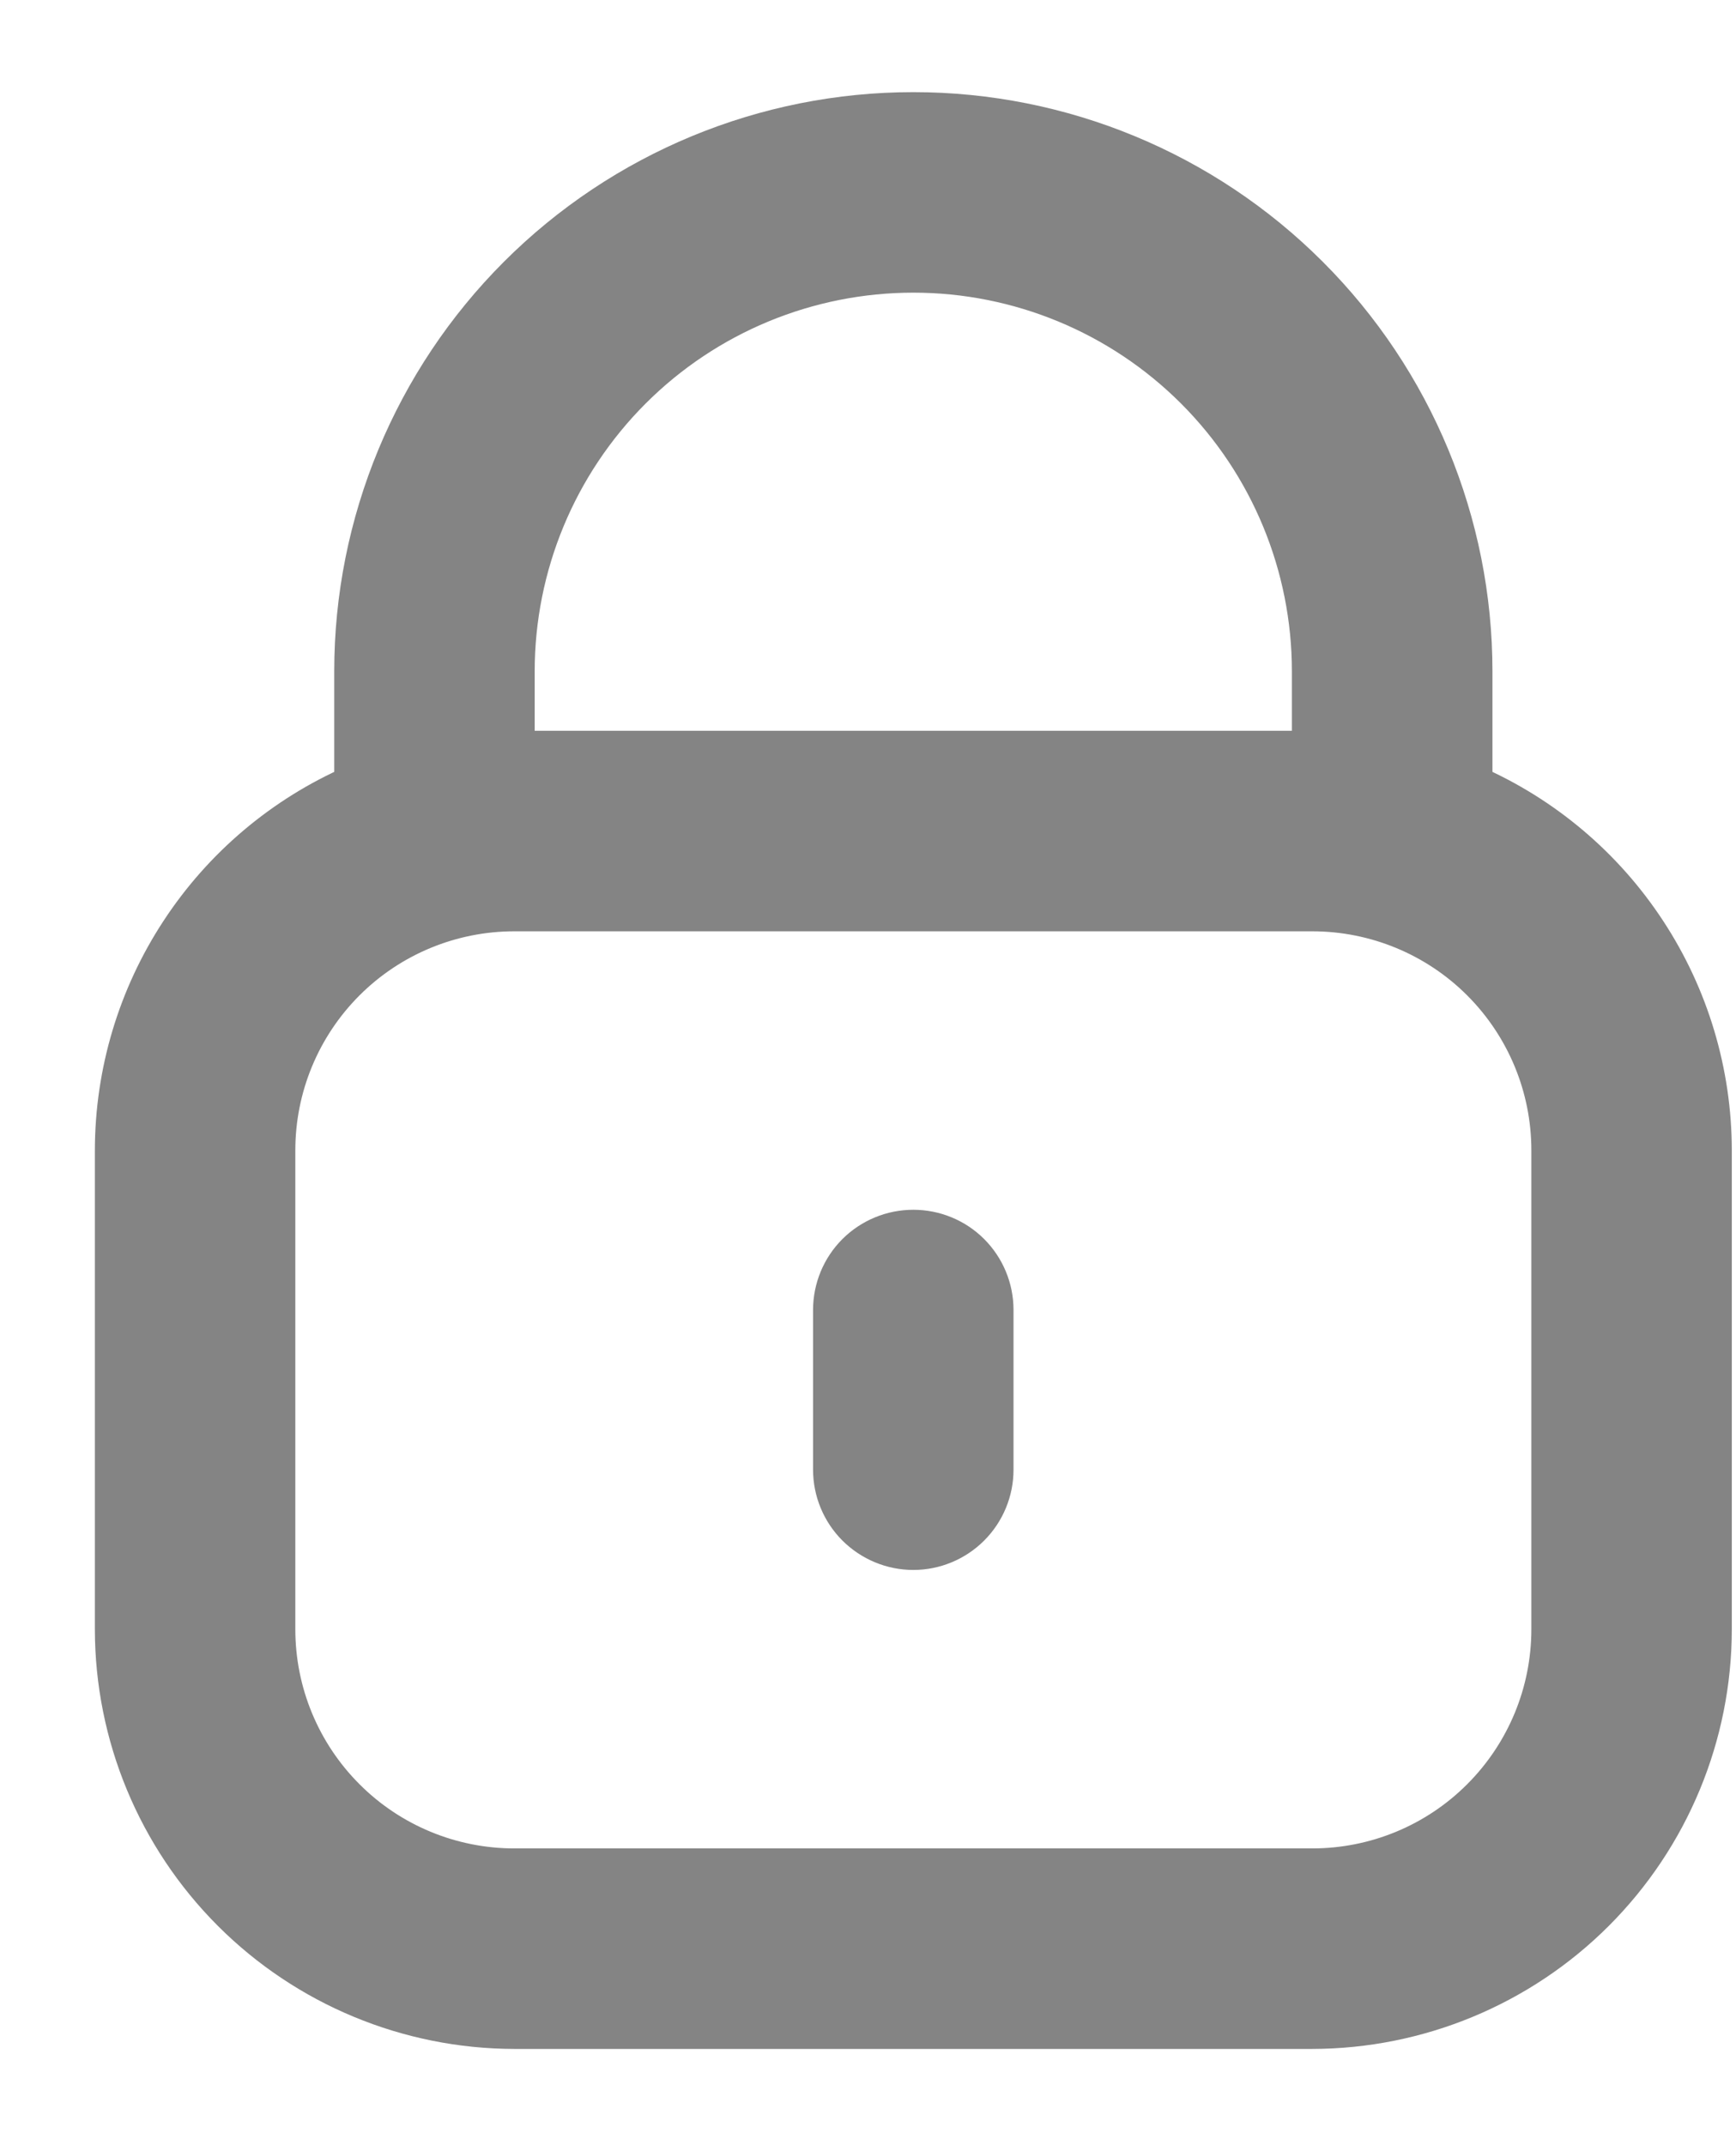 <svg width="17" height="21" viewBox="0 0 17 21" fill="none" xmlns="http://www.w3.org/2000/svg">
<path d="M14.415 7.685V6.572C14.415 5.121 13.838 3.73 12.812 2.704C11.786 1.678 10.395 1.102 8.944 1.102C7.493 1.102 6.102 1.678 5.076 2.704C4.05 3.73 3.473 5.121 3.473 6.572V7.685C2.777 7.989 2.185 8.489 1.769 9.124C1.352 9.759 1.13 10.502 1.129 11.261V15.95C1.13 16.986 1.542 17.979 2.275 18.712C3.007 19.444 4 19.856 5.036 19.858H12.851C13.887 19.856 14.881 19.444 15.613 18.712C16.346 17.979 16.758 16.986 16.759 15.95V11.261C16.758 10.502 16.536 9.759 16.119 9.124C15.703 8.489 15.111 7.989 14.415 7.685ZM5.036 6.572C5.036 5.536 5.448 4.542 6.181 3.809C6.914 3.076 7.908 2.665 8.944 2.665C9.98 2.665 10.974 3.076 11.707 3.809C12.44 4.542 12.851 5.536 12.851 6.572V7.354H5.036V6.572ZM15.196 15.95C15.196 16.572 14.949 17.168 14.509 17.608C14.07 18.048 13.473 18.295 12.851 18.295H5.036C4.415 18.295 3.818 18.048 3.379 17.608C2.939 17.168 2.692 16.572 2.692 15.95V11.261C2.692 10.639 2.939 10.043 3.379 9.603C3.818 9.164 4.415 8.917 5.036 8.917H12.851C13.473 8.917 14.07 9.164 14.509 9.603C14.949 10.043 15.196 10.639 15.196 11.261V15.95Z" fill="#848484" stroke="#848484" stroke-width="0.4"/>
<path d="M8.944 12.043C8.736 12.043 8.538 12.125 8.391 12.271C8.244 12.418 8.162 12.617 8.162 12.824V14.387C8.162 14.594 8.244 14.793 8.391 14.94C8.538 15.086 8.736 15.169 8.944 15.169C9.151 15.169 9.35 15.086 9.496 14.94C9.643 14.793 9.725 14.594 9.725 14.387V12.824C9.725 12.617 9.643 12.418 9.496 12.271C9.35 12.125 9.151 12.043 8.944 12.043Z" fill="#848484" stroke="#848484" stroke-width="0.4"/>
</svg>
